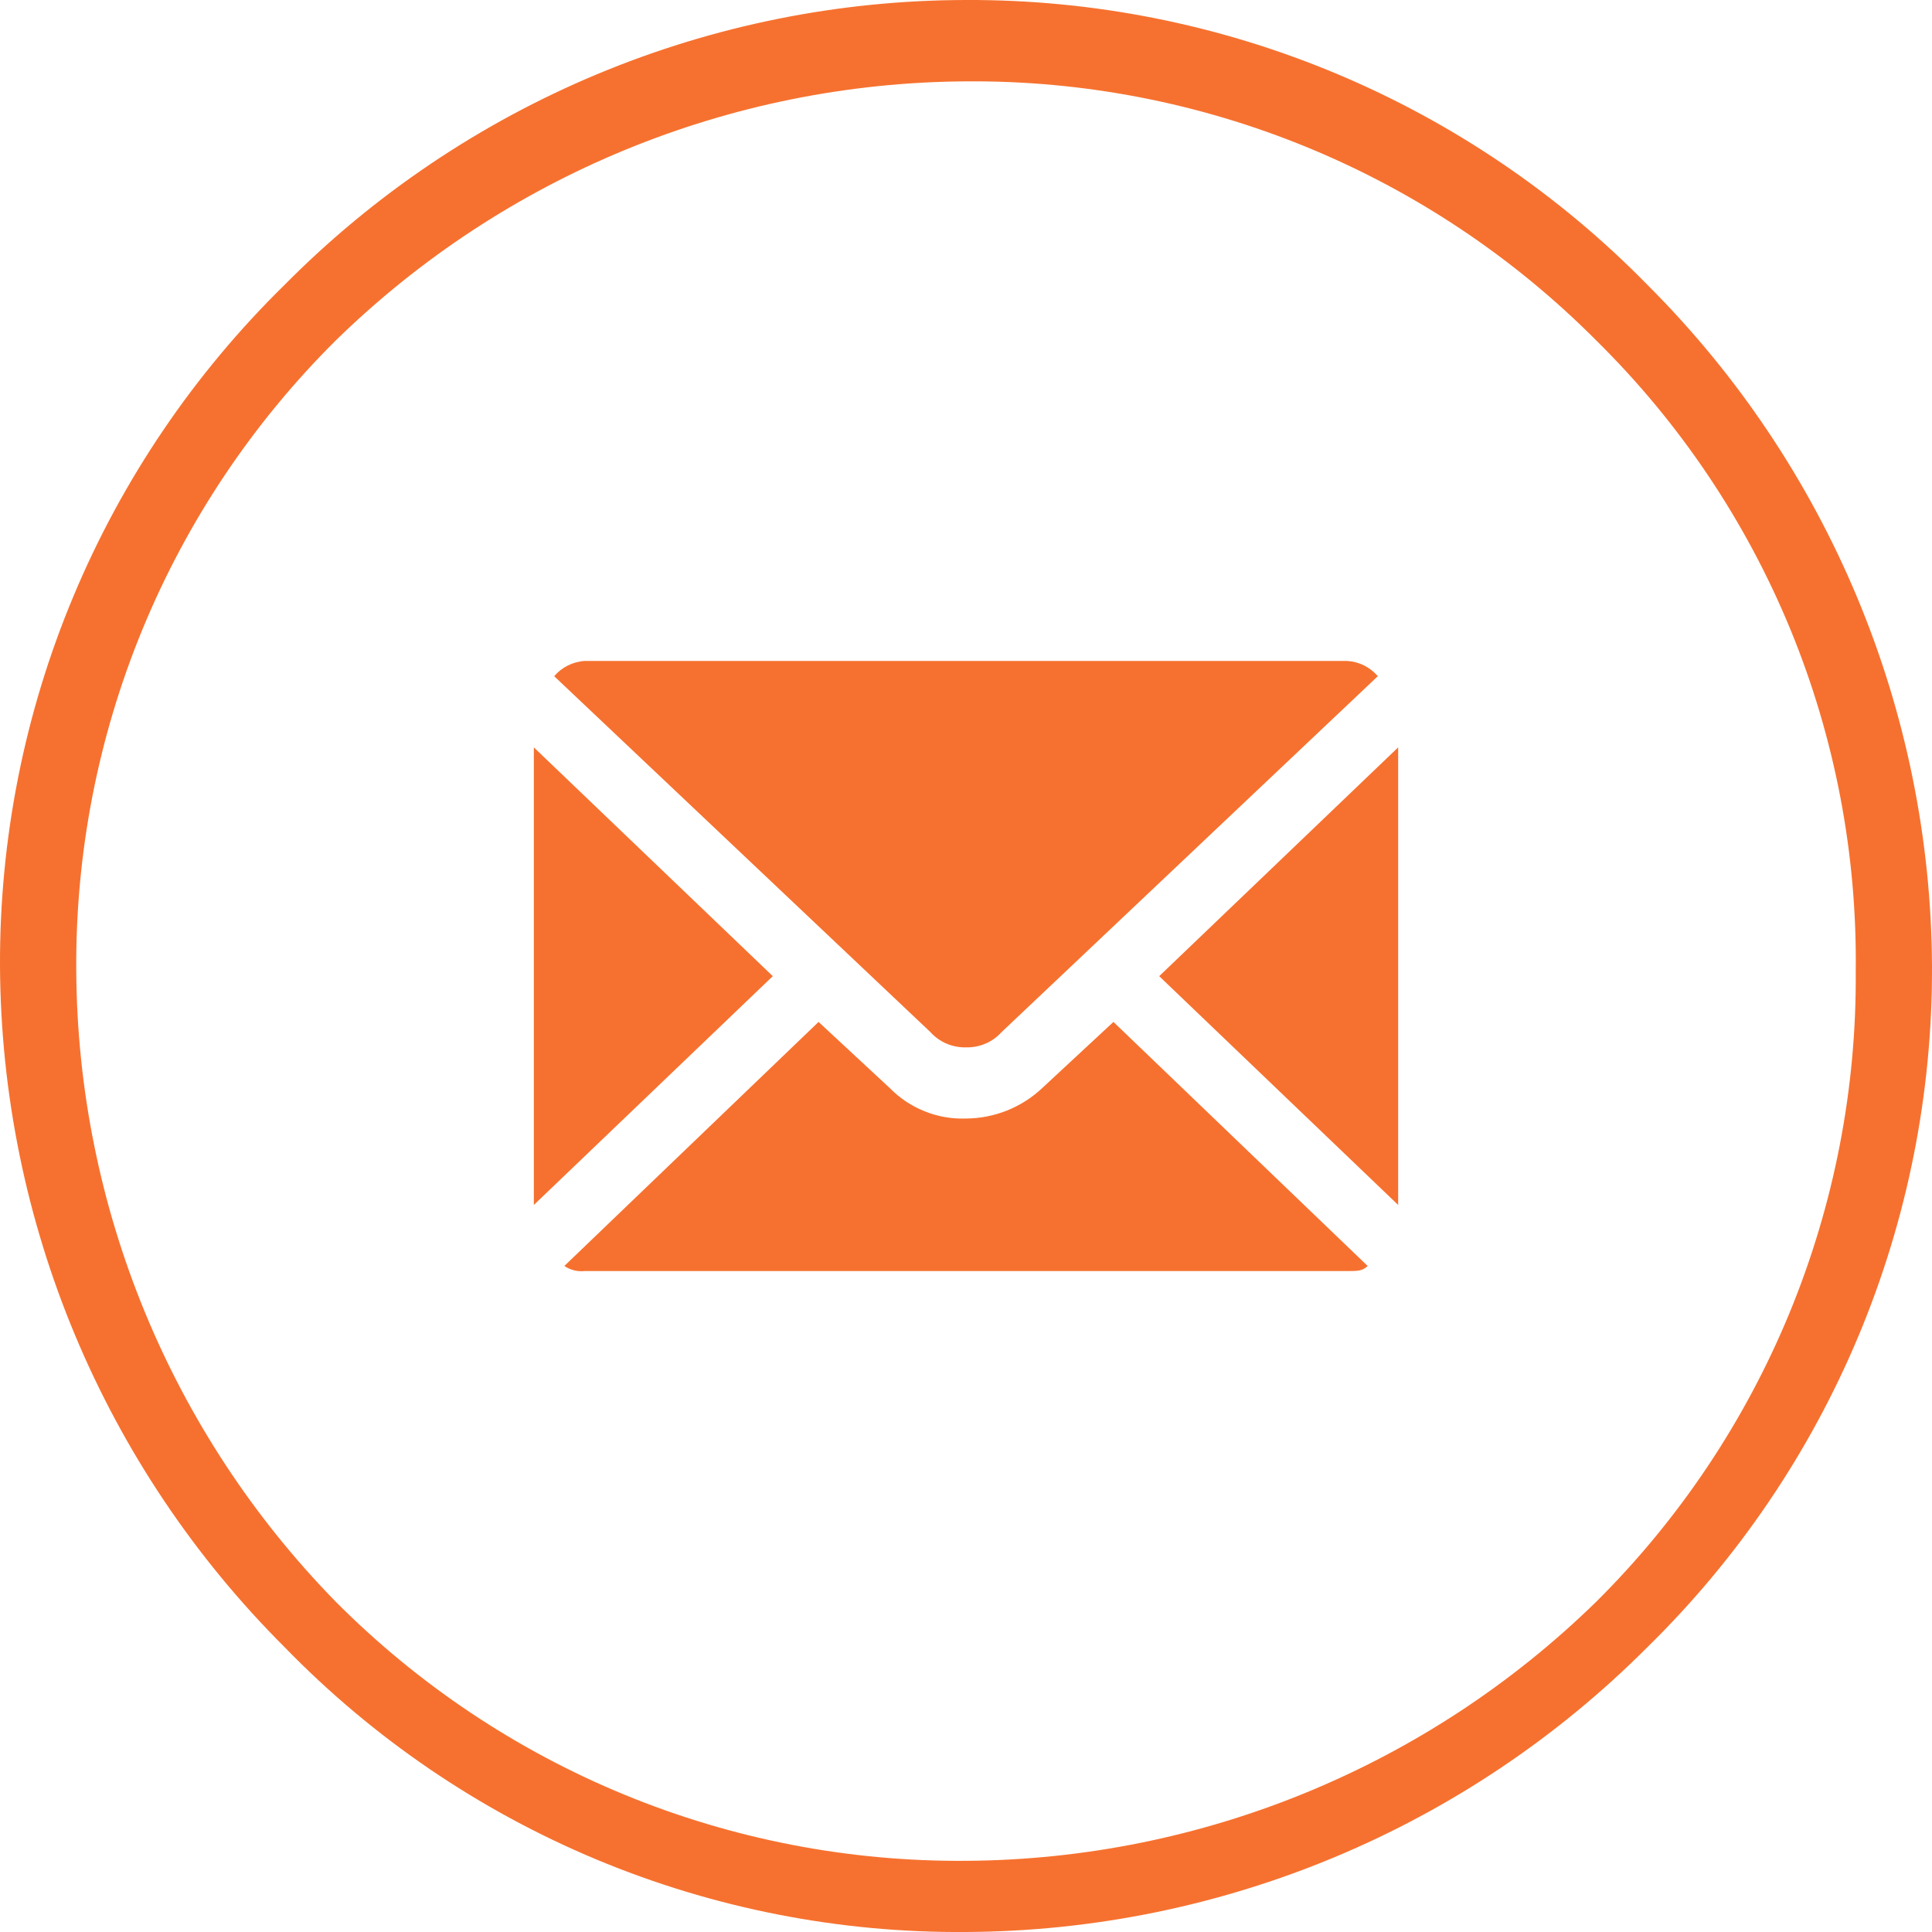 <svg width="38" height="38" viewBox="0 0 38 38" fill="none" xmlns="http://www.w3.org/2000/svg">
<g clip-path="url(#clip0_211_17)">
<path d="M19 0C21.495 -0.01 23.966 0.48 26.268 1.442C28.569 2.404 30.655 3.818 32.4 5.6C35.962 9.153 37.975 13.97 38 19C38.01 21.495 37.52 23.966 36.558 26.268C35.596 28.569 34.182 30.655 32.4 32.4C28.848 35.962 24.031 37.975 19 38C16.504 38.02 14.03 37.534 11.727 36.572C9.424 35.609 7.34 34.19 5.6 32.4C2.038 28.848 0.025 24.031 0 19C-0.01 16.506 0.48 14.034 1.442 11.733C2.404 9.431 3.818 7.346 5.6 5.6C7.354 3.829 9.441 2.422 11.741 1.461C14.04 0.5 16.508 0.003 19 0ZM31.4 6.7C29.777 5.067 27.844 3.775 25.715 2.899C23.585 2.023 21.302 1.582 19 1.6C14.362 1.628 9.916 3.457 6.6 6.7C4.967 8.323 3.675 10.256 2.799 12.386C1.923 14.515 1.482 16.798 1.5 19.1C1.528 23.738 3.357 28.184 6.6 31.5C8.223 33.133 10.156 34.425 12.286 35.301C14.415 36.177 16.698 36.618 19 36.6C23.638 36.572 28.084 34.743 31.4 31.5C33.033 29.877 34.325 27.944 35.201 25.815C36.077 23.685 36.519 21.402 36.5 19.1C36.528 16.797 36.091 14.511 35.215 12.38C34.338 10.249 33.041 8.318 31.4 6.7Z" fill="#F6712F"/>
<path d="M11.5 25C11.359 25.015 11.217 24.98 11.1 24.9L16.1 20.1L17.5 21.4C17.695 21.599 17.928 21.755 18.187 21.858C18.445 21.962 18.722 22.01 19 22C19.558 21.997 20.094 21.783 20.5 21.4L21.9 20.1L26.9 24.9C26.8 25 26.7 25 26.5 25H11.5ZM22.8 19.2L27.5 14.7V23.7L22.8 19.2ZM10.5 23.7V14.7L15.2 19.2L10.5 23.7ZM19 20.6C18.869 20.604 18.738 20.578 18.617 20.527C18.496 20.475 18.388 20.398 18.3 20.3L10.9 13.3C10.975 13.212 11.066 13.141 11.169 13.089C11.273 13.038 11.385 13.007 11.5 13H26.5C26.615 13.007 26.727 13.038 26.831 13.089C26.933 13.141 27.025 13.212 27.1 13.3L19.7 20.3C19.612 20.398 19.504 20.475 19.383 20.527C19.262 20.578 19.131 20.604 19 20.6Z" fill="#F6712F"/>
</g>
<defs>
<clipPath id="clip0_211_17">
<rect width="38" height="38" fill="white"/>
</clipPath>
</defs>
</svg>
